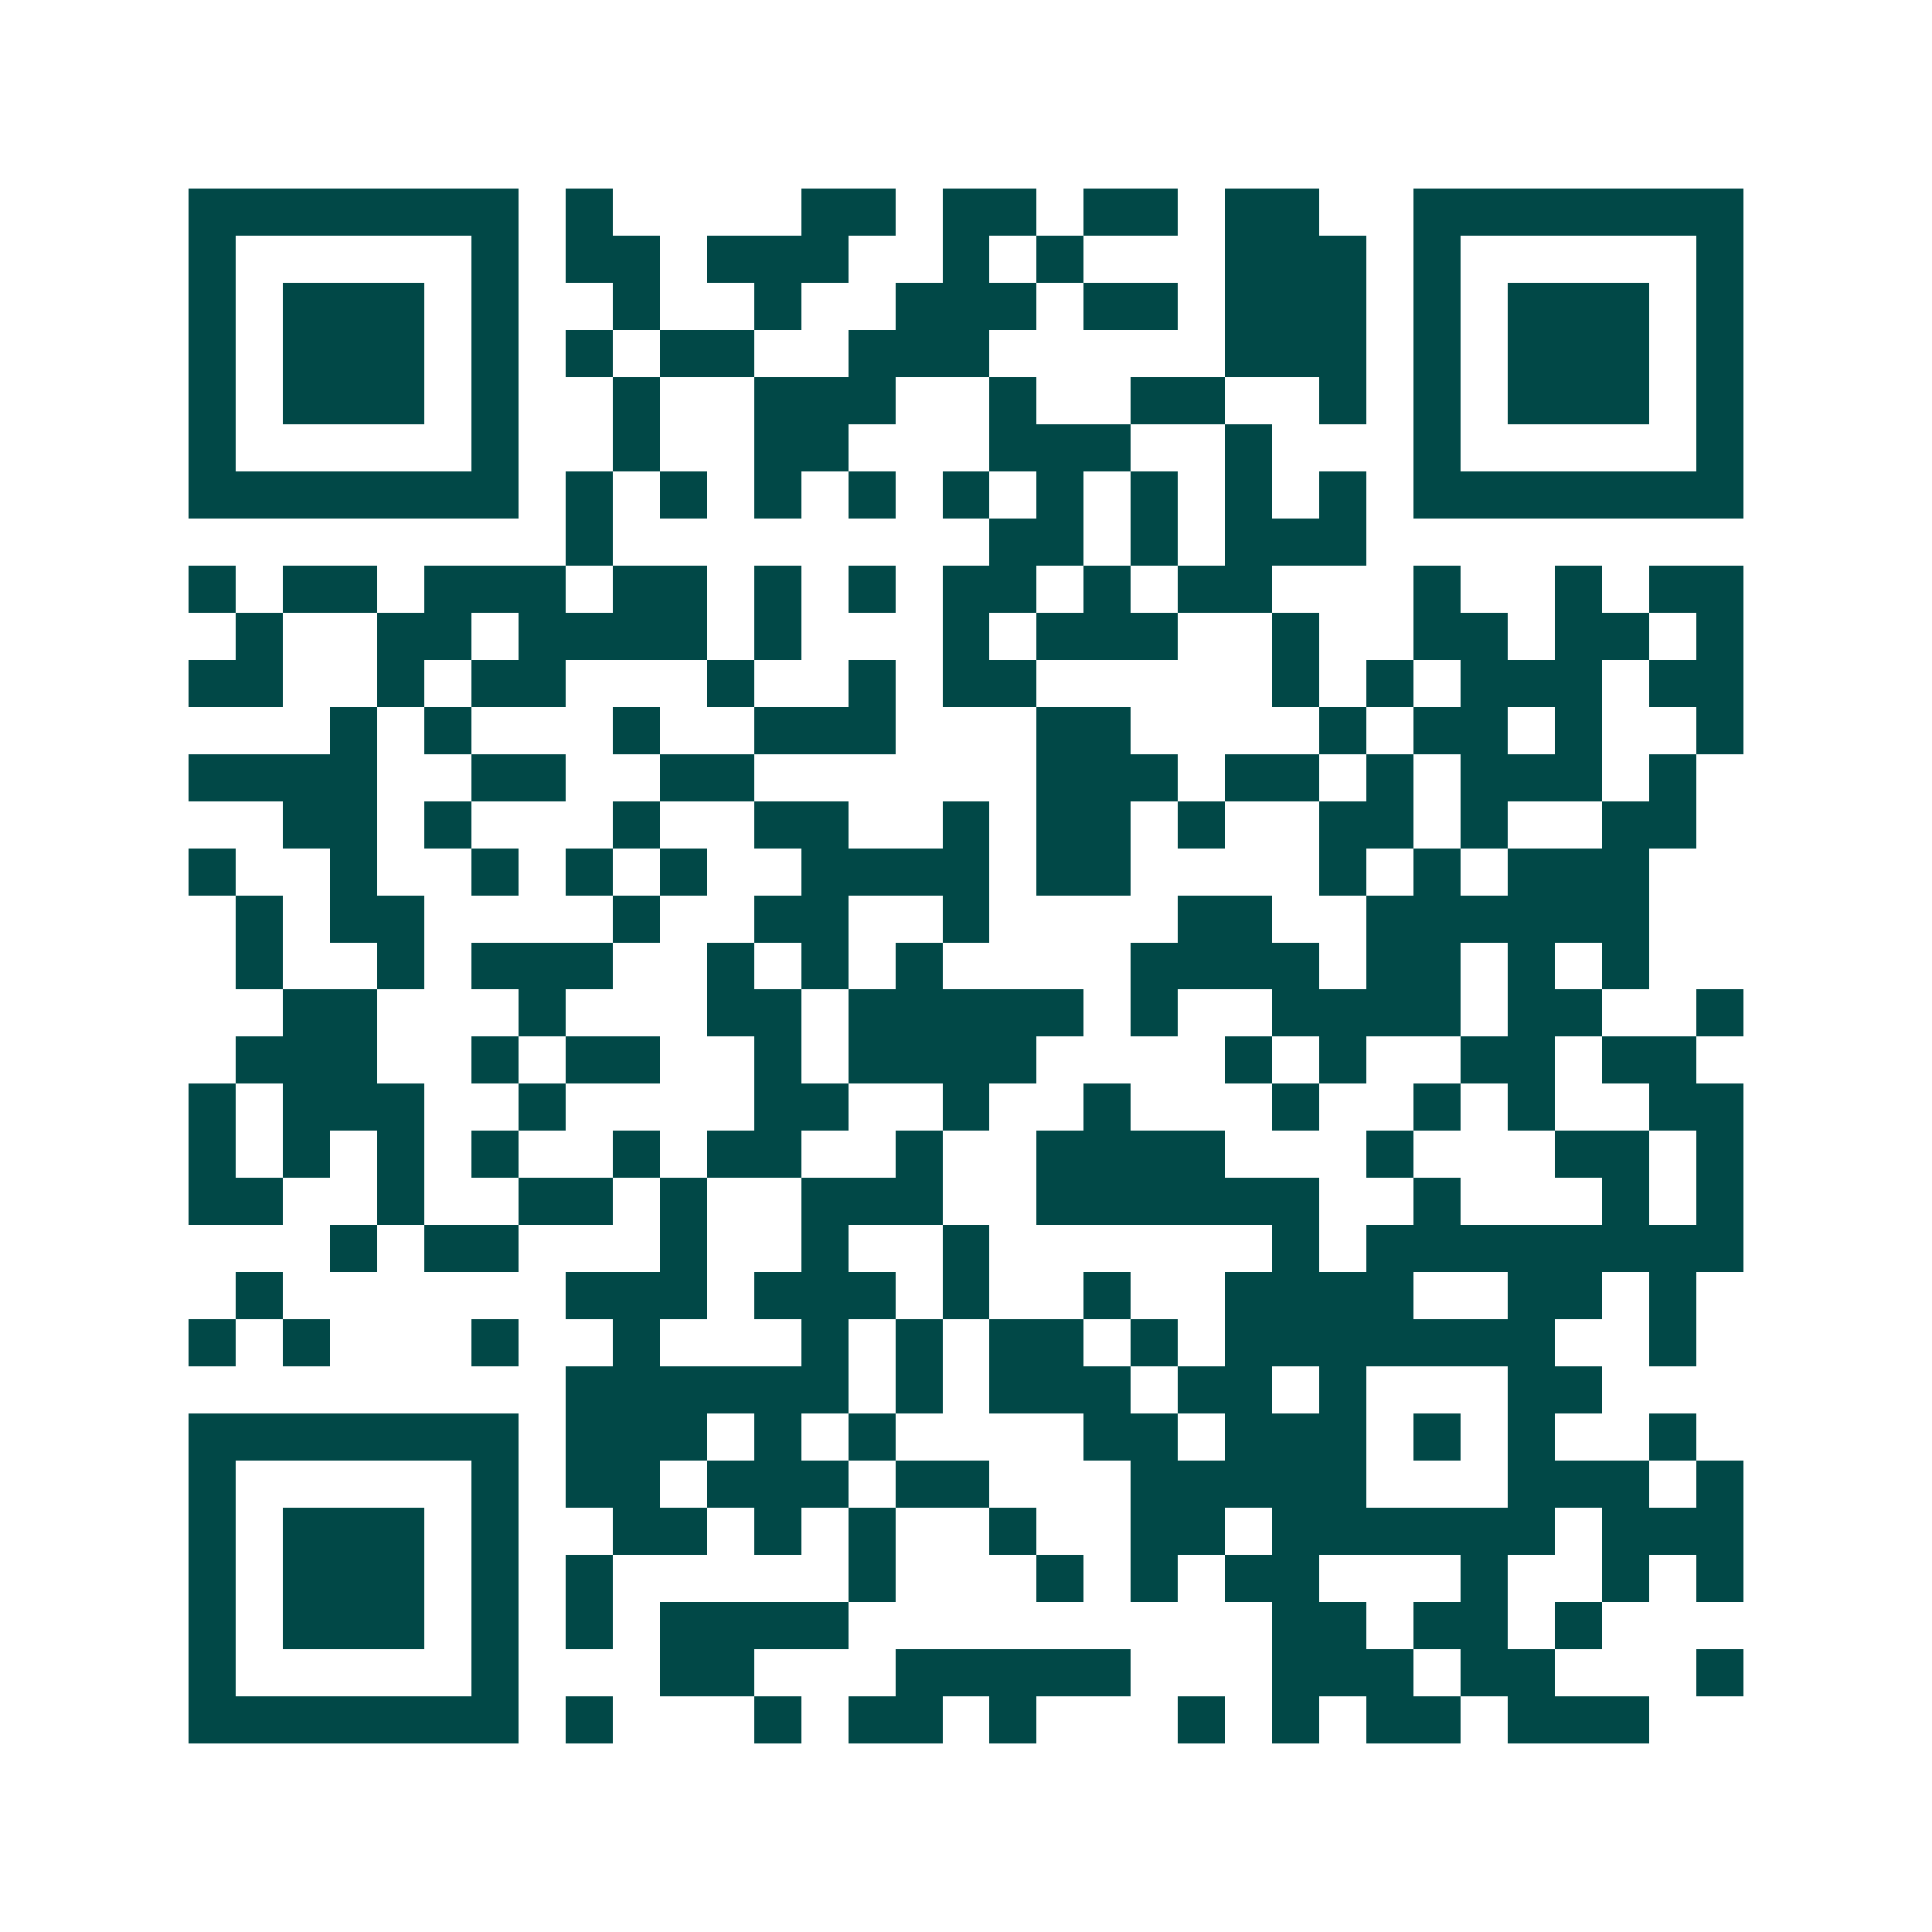 <svg xmlns="http://www.w3.org/2000/svg" width="200" height="200" viewBox="0 0 41 41" shape-rendering="crispEdges"><path fill="#ffffff" d="M0 0h41v41H0z"/><path stroke="#014847" d="M4 4.5h7m1 0h1m4 0h2m1 0h2m1 0h2m1 0h2m2 0h7M4 5.5h1m5 0h1m1 0h2m1 0h3m2 0h1m1 0h1m3 0h3m1 0h1m5 0h1M4 6.5h1m1 0h3m1 0h1m2 0h1m2 0h1m2 0h3m1 0h2m1 0h3m1 0h1m1 0h3m1 0h1M4 7.5h1m1 0h3m1 0h1m1 0h1m1 0h2m2 0h3m5 0h3m1 0h1m1 0h3m1 0h1M4 8.5h1m1 0h3m1 0h1m2 0h1m2 0h3m2 0h1m2 0h2m2 0h1m1 0h1m1 0h3m1 0h1M4 9.5h1m5 0h1m2 0h1m2 0h2m3 0h3m2 0h1m3 0h1m5 0h1M4 10.5h7m1 0h1m1 0h1m1 0h1m1 0h1m1 0h1m1 0h1m1 0h1m1 0h1m1 0h1m1 0h7M12 11.5h1m8 0h2m1 0h1m1 0h3M4 12.5h1m1 0h2m1 0h3m1 0h2m1 0h1m1 0h1m1 0h2m1 0h1m1 0h2m3 0h1m2 0h1m1 0h2M5 13.5h1m2 0h2m1 0h4m1 0h1m3 0h1m1 0h3m2 0h1m2 0h2m1 0h2m1 0h1M4 14.5h2m2 0h1m1 0h2m3 0h1m2 0h1m1 0h2m5 0h1m1 0h1m1 0h3m1 0h2M7 15.5h1m1 0h1m3 0h1m2 0h3m3 0h2m4 0h1m1 0h2m1 0h1m2 0h1M4 16.5h4m2 0h2m2 0h2m6 0h3m1 0h2m1 0h1m1 0h3m1 0h1M6 17.5h2m1 0h1m3 0h1m2 0h2m2 0h1m1 0h2m1 0h1m2 0h2m1 0h1m2 0h2M4 18.5h1m2 0h1m2 0h1m1 0h1m1 0h1m2 0h4m1 0h2m4 0h1m1 0h1m1 0h3M5 19.5h1m1 0h2m4 0h1m2 0h2m2 0h1m4 0h2m2 0h6M5 20.5h1m2 0h1m1 0h3m2 0h1m1 0h1m1 0h1m4 0h4m1 0h2m1 0h1m1 0h1M6 21.5h2m3 0h1m3 0h2m1 0h5m1 0h1m2 0h4m1 0h2m2 0h1M5 22.5h3m2 0h1m1 0h2m2 0h1m1 0h4m4 0h1m1 0h1m2 0h2m1 0h2M4 23.5h1m1 0h3m2 0h1m4 0h2m2 0h1m2 0h1m3 0h1m2 0h1m1 0h1m2 0h2M4 24.5h1m1 0h1m1 0h1m1 0h1m2 0h1m1 0h2m2 0h1m2 0h4m3 0h1m3 0h2m1 0h1M4 25.5h2m2 0h1m2 0h2m1 0h1m2 0h3m2 0h6m2 0h1m3 0h1m1 0h1M7 26.5h1m1 0h2m3 0h1m2 0h1m2 0h1m6 0h1m1 0h8M5 27.5h1m6 0h3m1 0h3m1 0h1m2 0h1m2 0h4m2 0h2m1 0h1M4 28.5h1m1 0h1m3 0h1m2 0h1m3 0h1m1 0h1m1 0h2m1 0h1m1 0h7m2 0h1M12 29.5h6m1 0h1m1 0h3m1 0h2m1 0h1m3 0h2M4 30.5h7m1 0h3m1 0h1m1 0h1m4 0h2m1 0h3m1 0h1m1 0h1m2 0h1M4 31.5h1m5 0h1m1 0h2m1 0h3m1 0h2m3 0h5m3 0h3m1 0h1M4 32.5h1m1 0h3m1 0h1m2 0h2m1 0h1m1 0h1m2 0h1m2 0h2m1 0h6m1 0h3M4 33.5h1m1 0h3m1 0h1m1 0h1m5 0h1m3 0h1m1 0h1m1 0h2m3 0h1m2 0h1m1 0h1M4 34.5h1m1 0h3m1 0h1m1 0h1m1 0h4m9 0h2m1 0h2m1 0h1M4 35.5h1m5 0h1m3 0h2m3 0h5m3 0h3m1 0h2m3 0h1M4 36.5h7m1 0h1m3 0h1m1 0h2m1 0h1m3 0h1m1 0h1m1 0h2m1 0h3"/></svg>
